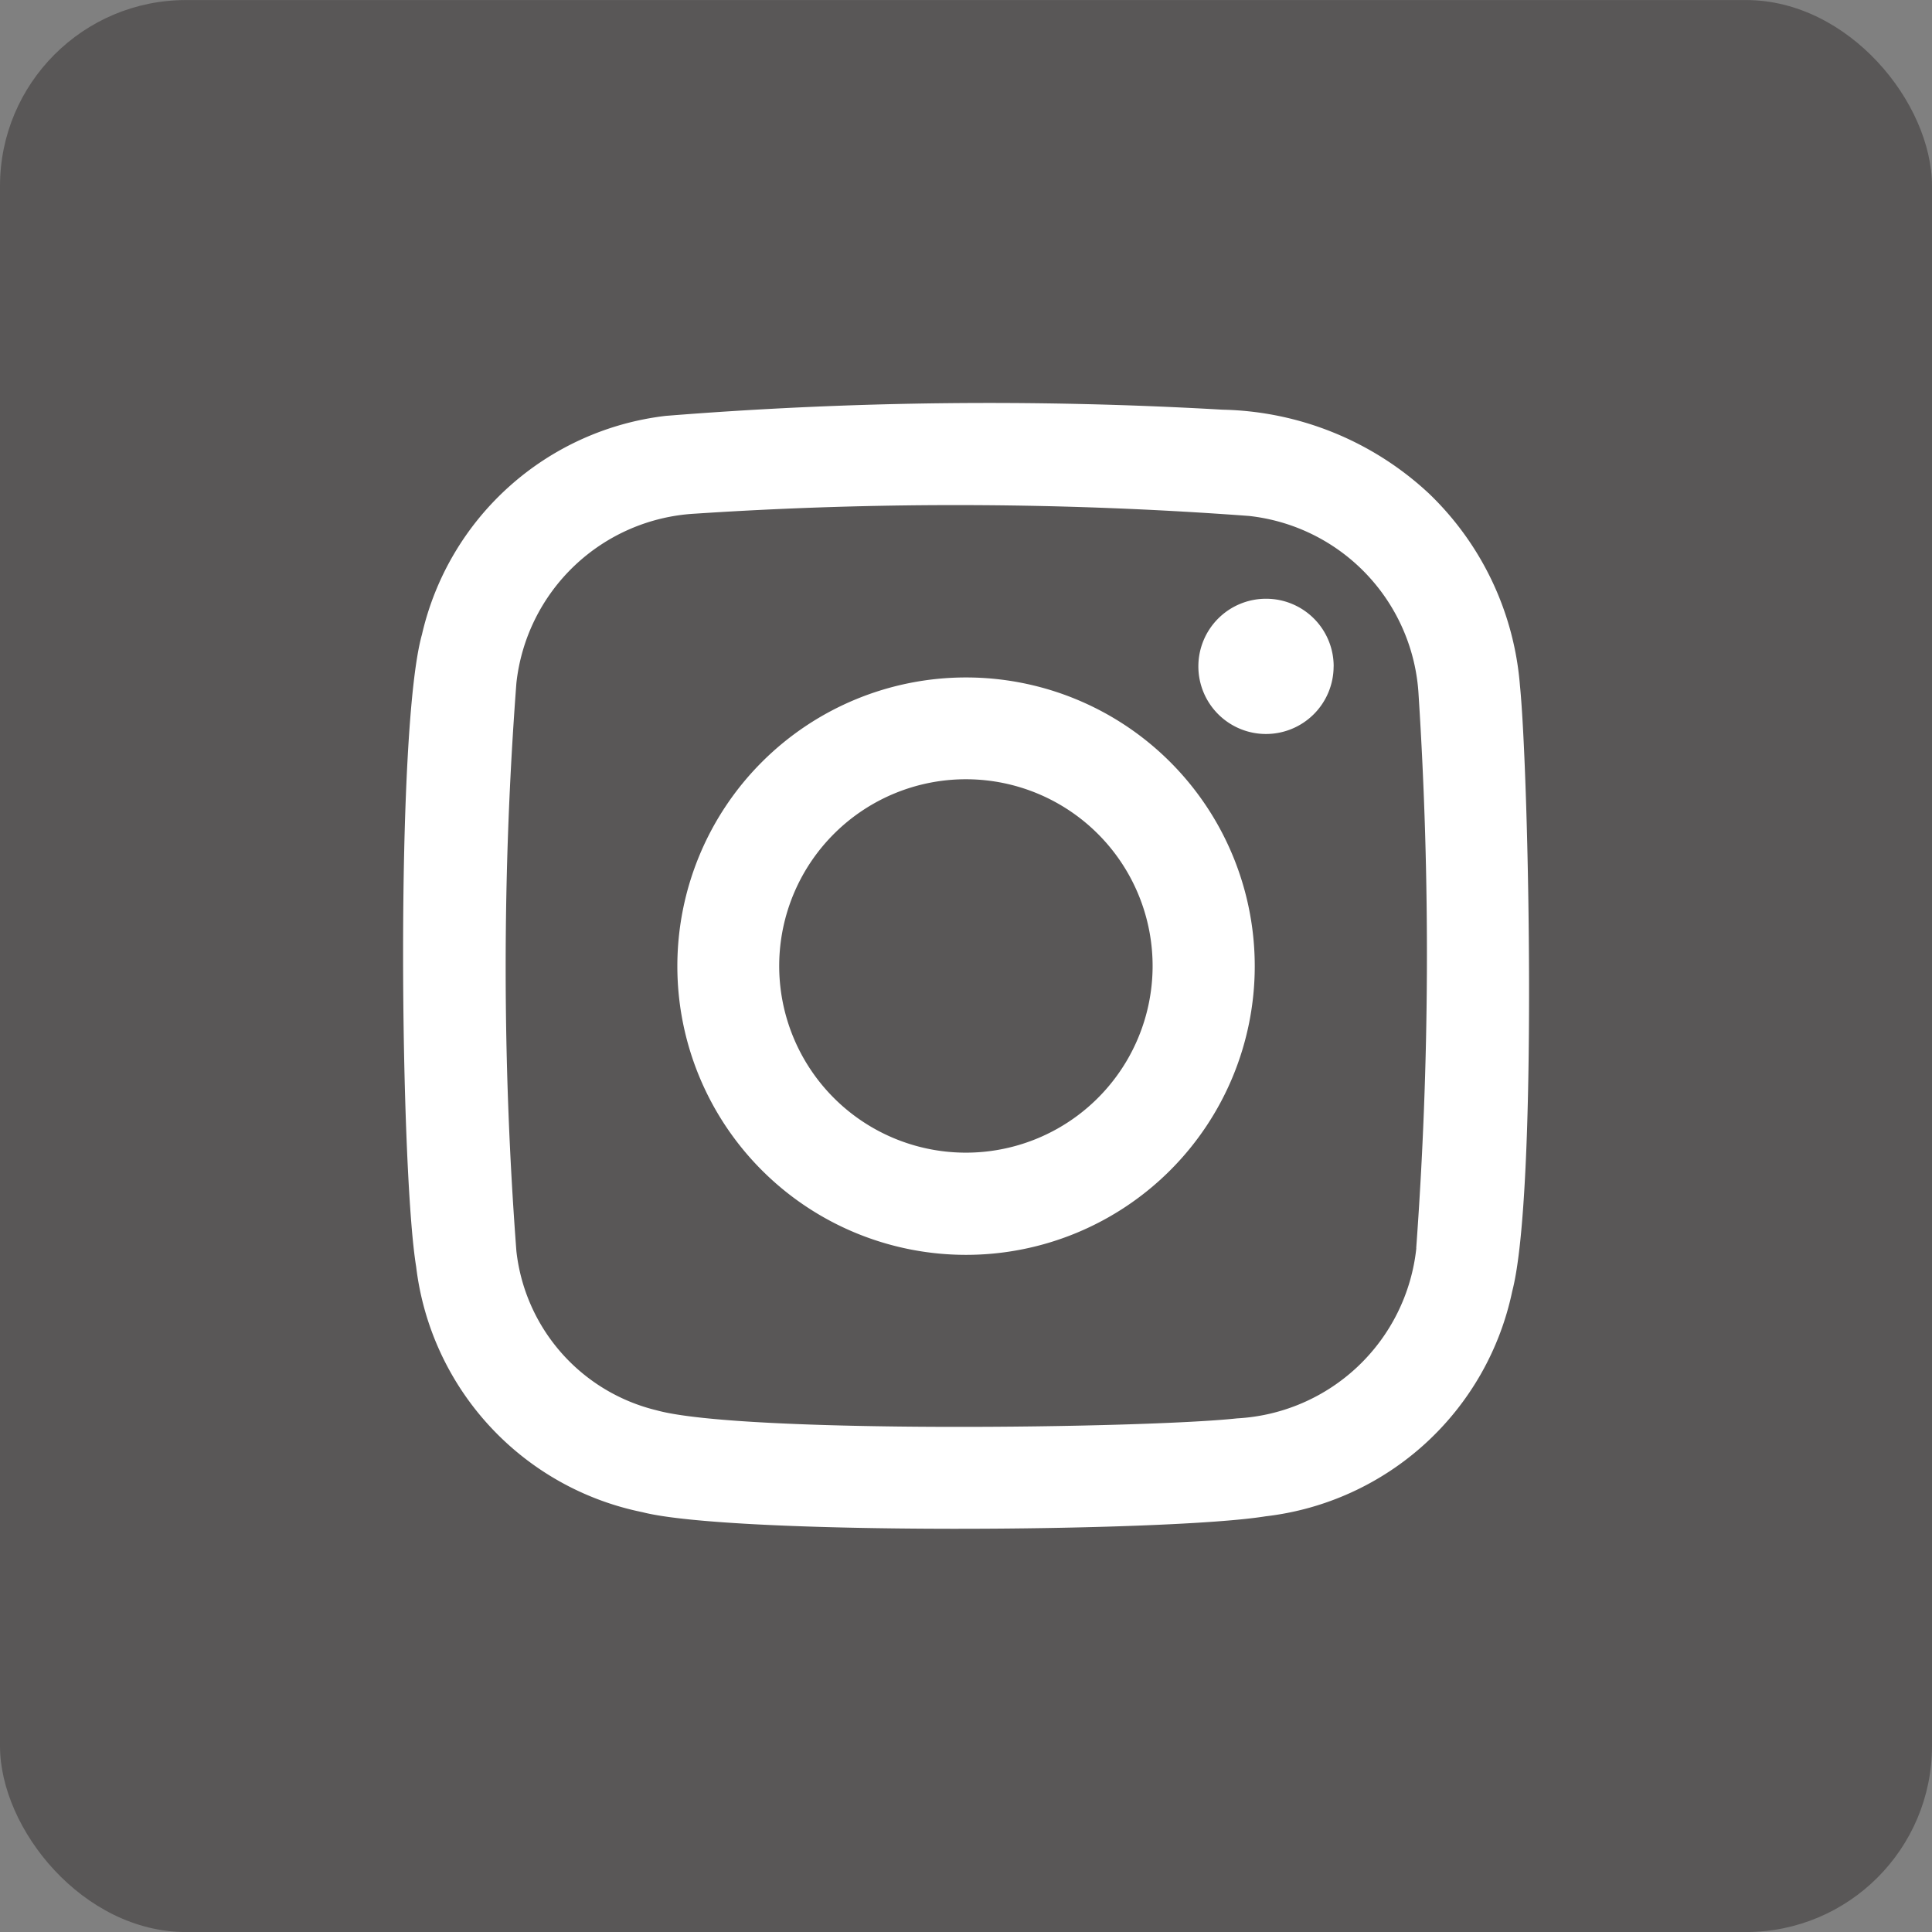 <svg xmlns="http://www.w3.org/2000/svg" width="37.656" height="37.656" viewBox="0 0 37.656 37.656">
  <rect x="0" y="0" width="37.656" height="37.656" fill="#808080" stroke="none"/>
  <g id="グループ_136" data-name="グループ 136" transform="translate(-188.375 -5242.872)">
    <g id="グループ_119" data-name="グループ 119">
      <rect id="長方形_139" data-name="長方形 139" width="37.656" height="37.656" rx="3.626" transform="translate(188.375 5242.873)" fill="#595757"/>
    </g>
    <g id="グループ_120" data-name="グループ 120">
      <path id="パス_1735" data-name="パス 1735" d="M218,5256.236a5.818,5.818,0,0,0-1.774-3.745,6.079,6.079,0,0,0-4.024-1.634,79.075,79.075,0,0,0-10.855.121,5.538,5.538,0,0,0-4.748,4.262c-.523,1.867-.419,10.473-.113,12.319a5.553,5.553,0,0,0,4.409,4.786c1.731.447,10.238.39,12.147.081a5.565,5.565,0,0,0,4.808-4.389C218.349,5266.121,218.174,5257.965,218,5256.236Zm-2.02,10.966a3.715,3.715,0,0,1-3.493,3.315c-1.77.194-9.676.3-11.317-.158a3.6,3.6,0,0,1-2.73-3.1,73.4,73.4,0,0,1,0-11.075,3.709,3.709,0,0,1,3.477-3.3,77.318,77.318,0,0,1,10.8.044,3.715,3.715,0,0,1,3.308,3.5A78.7,78.7,0,0,1,215.978,5267.2Zm-8.773-11.126a5.627,5.627,0,1,0,5.624,5.63A5.627,5.627,0,0,0,207.205,5256.076Zm-.039,9.262a3.639,3.639,0,1,1,3.672-3.606A3.64,3.64,0,0,1,207.166,5265.338Zm7.2-9.475a1.318,1.318,0,1,1-1.314-1.321A1.316,1.316,0,0,1,214.369,5255.863Z" fill="#fff"/>
    </g>
  </g>
</svg>
